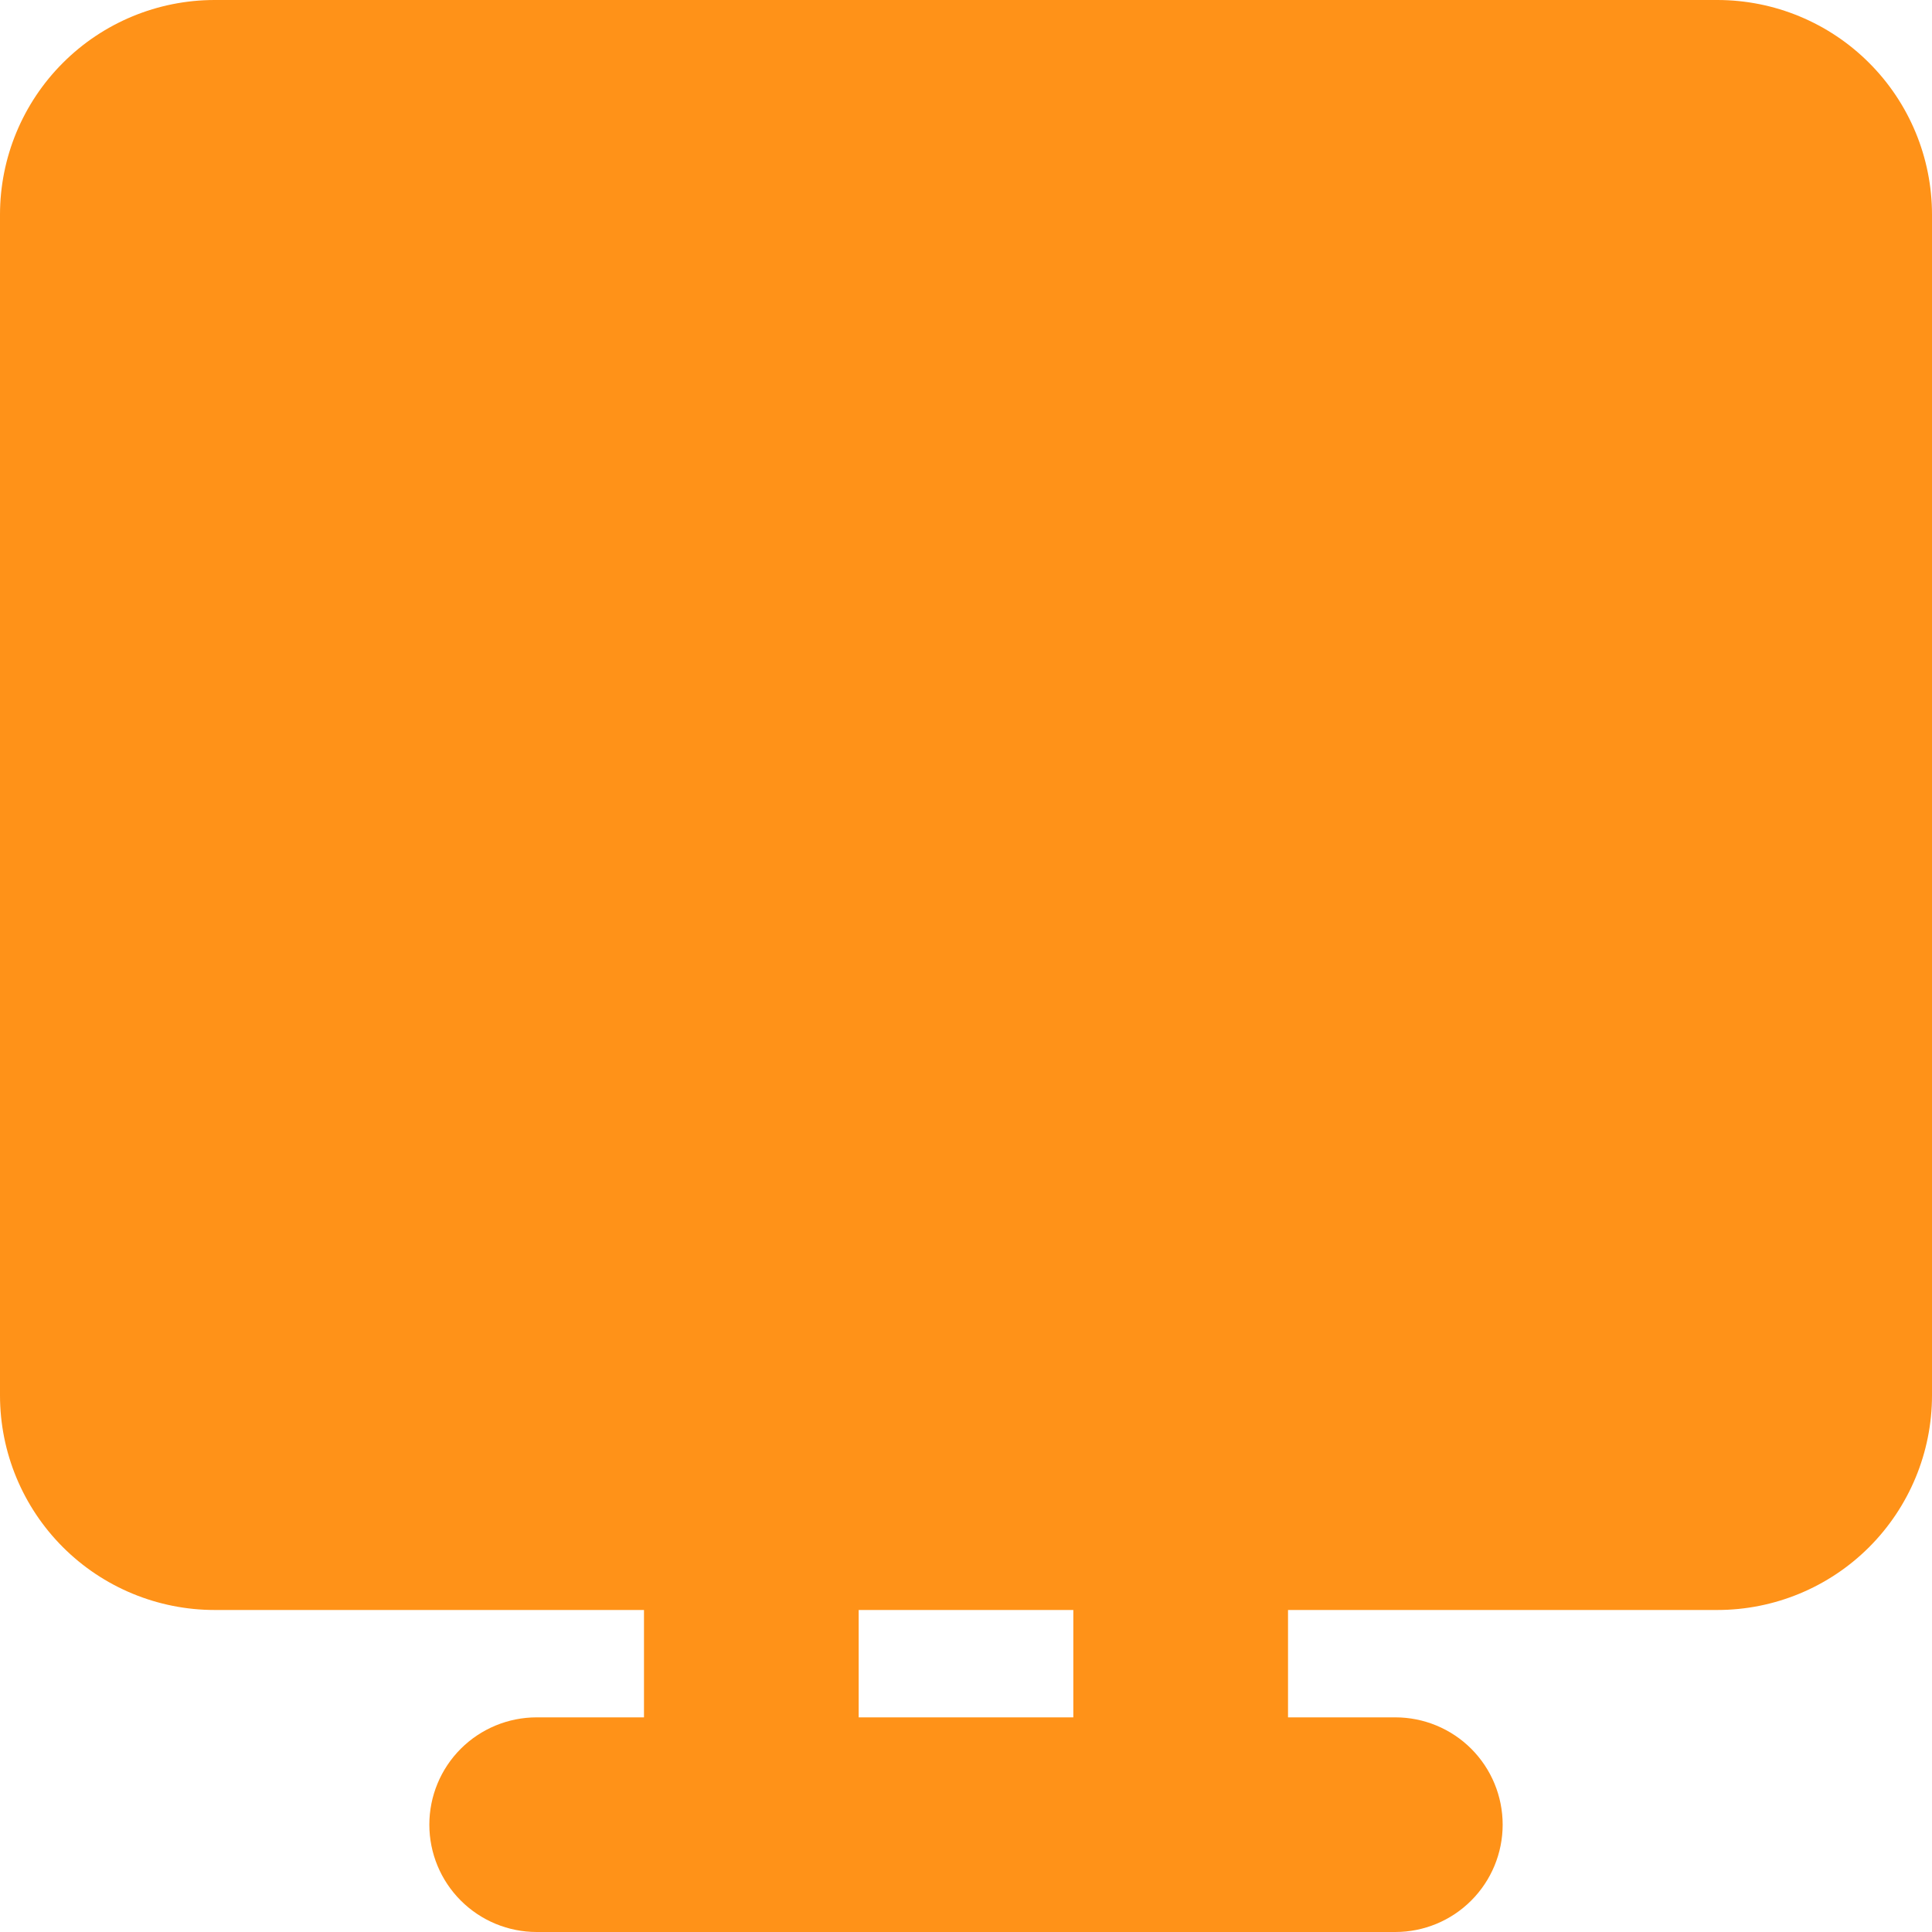 <?xml version="1.0" encoding="UTF-8"?> <svg xmlns="http://www.w3.org/2000/svg" width="40" height="40" viewBox="0 0 40 40" fill="none"> <path fill-rule="evenodd" clip-rule="evenodd" d="M0 4.444C0 3.266 0.468 2.135 1.302 1.302C2.135 0.468 3.266 0 4.444 0H35.556C36.734 0 37.865 0.468 38.698 1.302C39.532 2.135 40 3.266 40 4.444V28.889C40 30.068 39.532 31.198 38.698 32.032C37.865 32.865 36.734 33.333 35.556 33.333H26.667V35.556H28.889C29.478 35.556 30.044 35.79 30.46 36.206C30.877 36.623 31.111 37.188 31.111 37.778C31.111 38.367 30.877 38.932 30.46 39.349C30.044 39.766 29.478 40 28.889 40H11.111C10.522 40 9.957 39.766 9.54 39.349C9.123 38.932 8.889 38.367 8.889 37.778C8.889 37.188 9.123 36.623 9.54 36.206C9.957 35.79 10.522 35.556 11.111 35.556H13.333V33.333H4.444C3.266 33.333 2.135 32.865 1.302 32.032C0.468 31.198 0 30.068 0 28.889V4.444ZM22.222 35.556V33.333H17.778V35.556H22.222Z" fill="#FF9218"></path> </svg> 